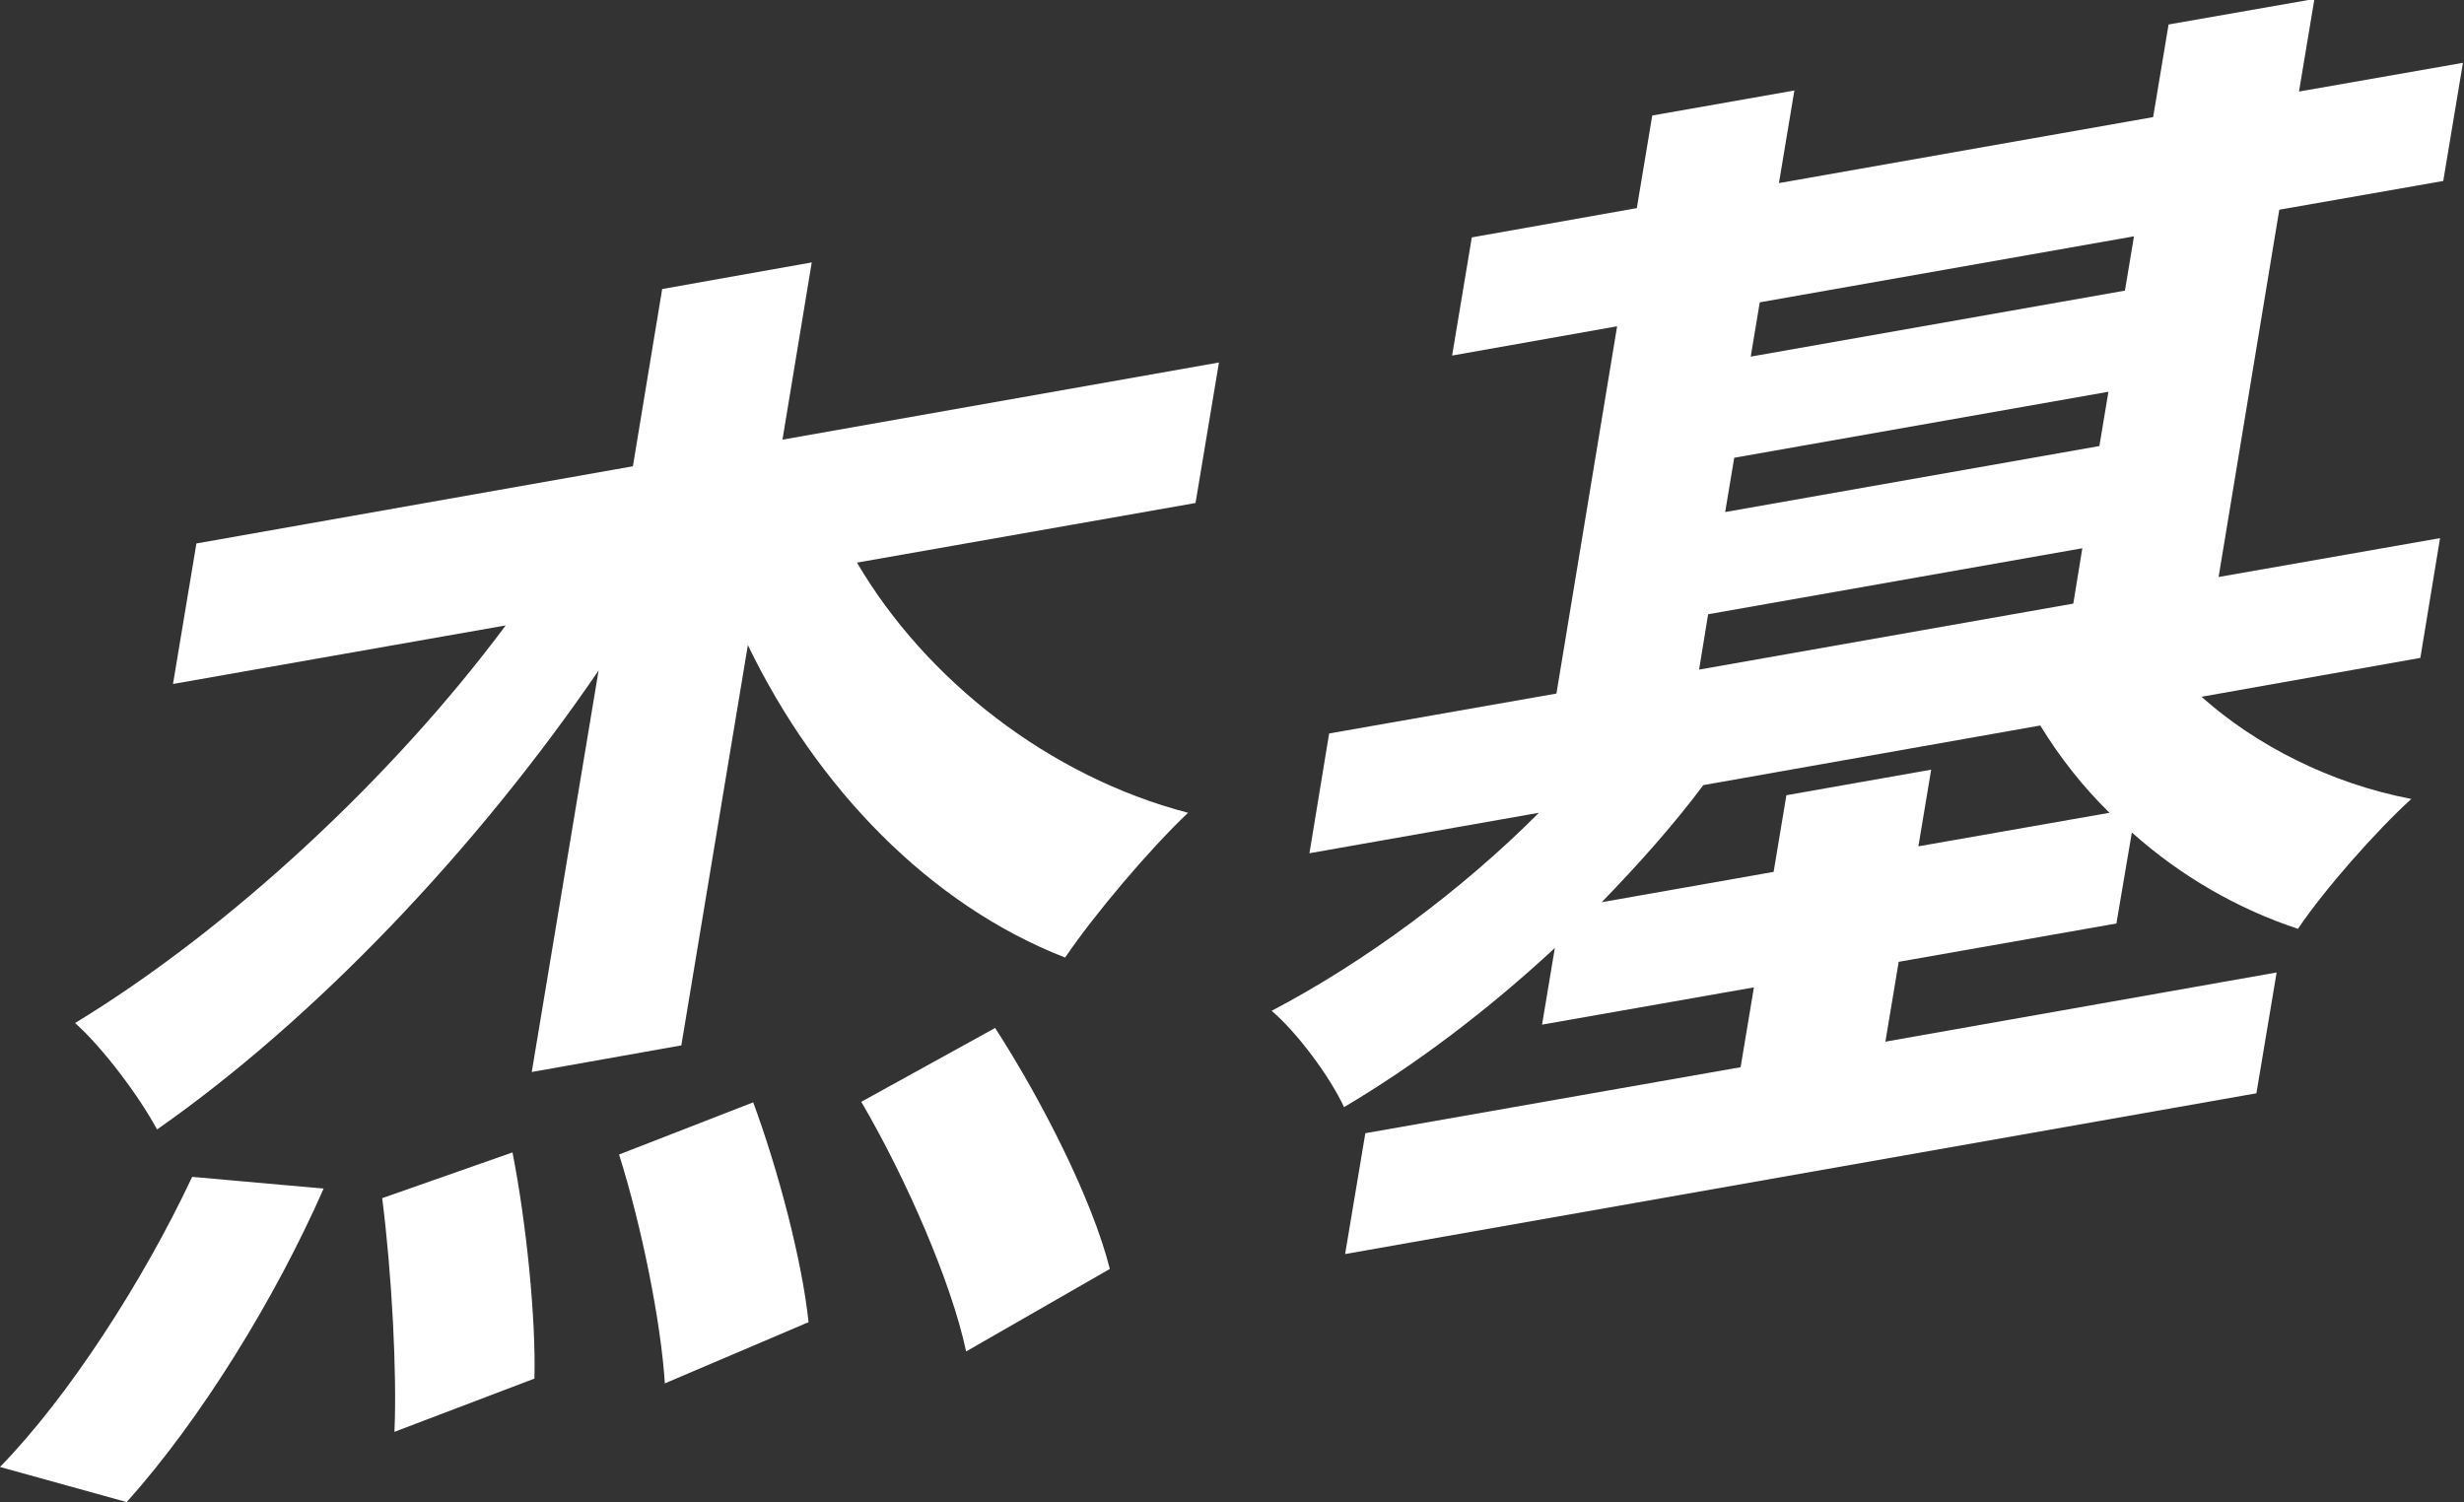 <?xml version="1.0" encoding="UTF-8"?>
<svg id="Layer_2" data-name="Layer 2" xmlns="http://www.w3.org/2000/svg" viewBox="0 0 46.29 28.22">
  <rect x="0" y="0" width="46.29" height="28.22" fill="#333333" stroke="none"/>
  <defs>
    <style>
      .cls-1 {
        fill: #fff;
      }
    </style>
  </defs>
  <g id="_ボタン" data-name="ボタン">
    <g>
      <path class="cls-1" d="m0,27.56c1.28-1.31,2.69-3.49,3.61-5.45l2.47.22c-.91,2.07-2.31,4.34-3.7,5.89l-2.38-.66Zm11.25-14.97c-2.3,3.37-5.34,6.56-8.3,8.63-.33-.62-1.03-1.55-1.54-2,2.91-1.77,5.98-4.63,8.09-7.47l-6.25,1.1.44-2.64,8.2-1.45.55-3.33,2.81-.5-.55,3.33,8.2-1.45-.44,2.64-6.36,1.12c1.29,2.2,3.61,4.02,6.22,4.7-.73.69-1.76,1.91-2.31,2.72-2.54-.99-4.66-3.18-5.96-5.87l-1.25,7.52-2.81.5,1.26-7.57Zm-1.62,9.07c.26,1.33.44,3.11.41,4.24l-2.63,1c.05-1.11-.05-2.98-.23-4.39l2.45-.86Zm4.52-.95c.47,1.27.92,2.98,1.04,4.13l-2.7,1.15c-.07-1.13-.43-2.94-.86-4.3l2.52-.98Zm4.55-1.39c.87,1.35,1.82,3.21,2.15,4.52l-2.7,1.55c-.27-1.28-1.12-3.24-1.97-4.69l2.52-1.39Z"/>
      <path class="cls-1" d="m41.37,13.1c1.01.9,2.41,1.62,3.93,1.91-.67.61-1.63,1.7-2.13,2.44-1.12-.37-2.19-.98-3.12-1.81l-.29,1.71-4.09.72-.25,1.5,7.35-1.3-.38,2.27-17.12,3.02.38-2.27,7.05-1.24.25-1.5-3.98.7.24-1.44c-1.26,1.17-2.61,2.19-3.96,2.99-.27-.58-.88-1.4-1.36-1.81,1.74-.91,3.58-2.27,5.02-3.72l-4.31.76.37-2.25,4.27-.75,1.14-6.9-3.1.55.37-2.22,3.1-.55.29-1.74,2.67-.47-.29,1.74,7.03-1.24.29-1.74,2.74-.48-.29,1.74,3.08-.54-.37,2.22-3.08.54-1.14,6.9,4.16-.73-.37,2.25-4.11.73Zm-1.74,2.17c-.51-.5-.94-1.05-1.3-1.64l-6.33,1.12c-.56.75-1.23,1.5-1.91,2.2l3.23-.57.24-1.44,2.72-.48-.24,1.44,3.59-.63Zm-7.71-2.69l7.03-1.24.17-1.04-7.03,1.24-.17,1.04Zm.49-2.96l7.03-1.24.17-1.02-7.03,1.24-.17,1.02Zm.65-3.94l-.17,1.02,7.03-1.24.17-1.02-7.03,1.24Z"/>
    </g>
  </g>
</svg>